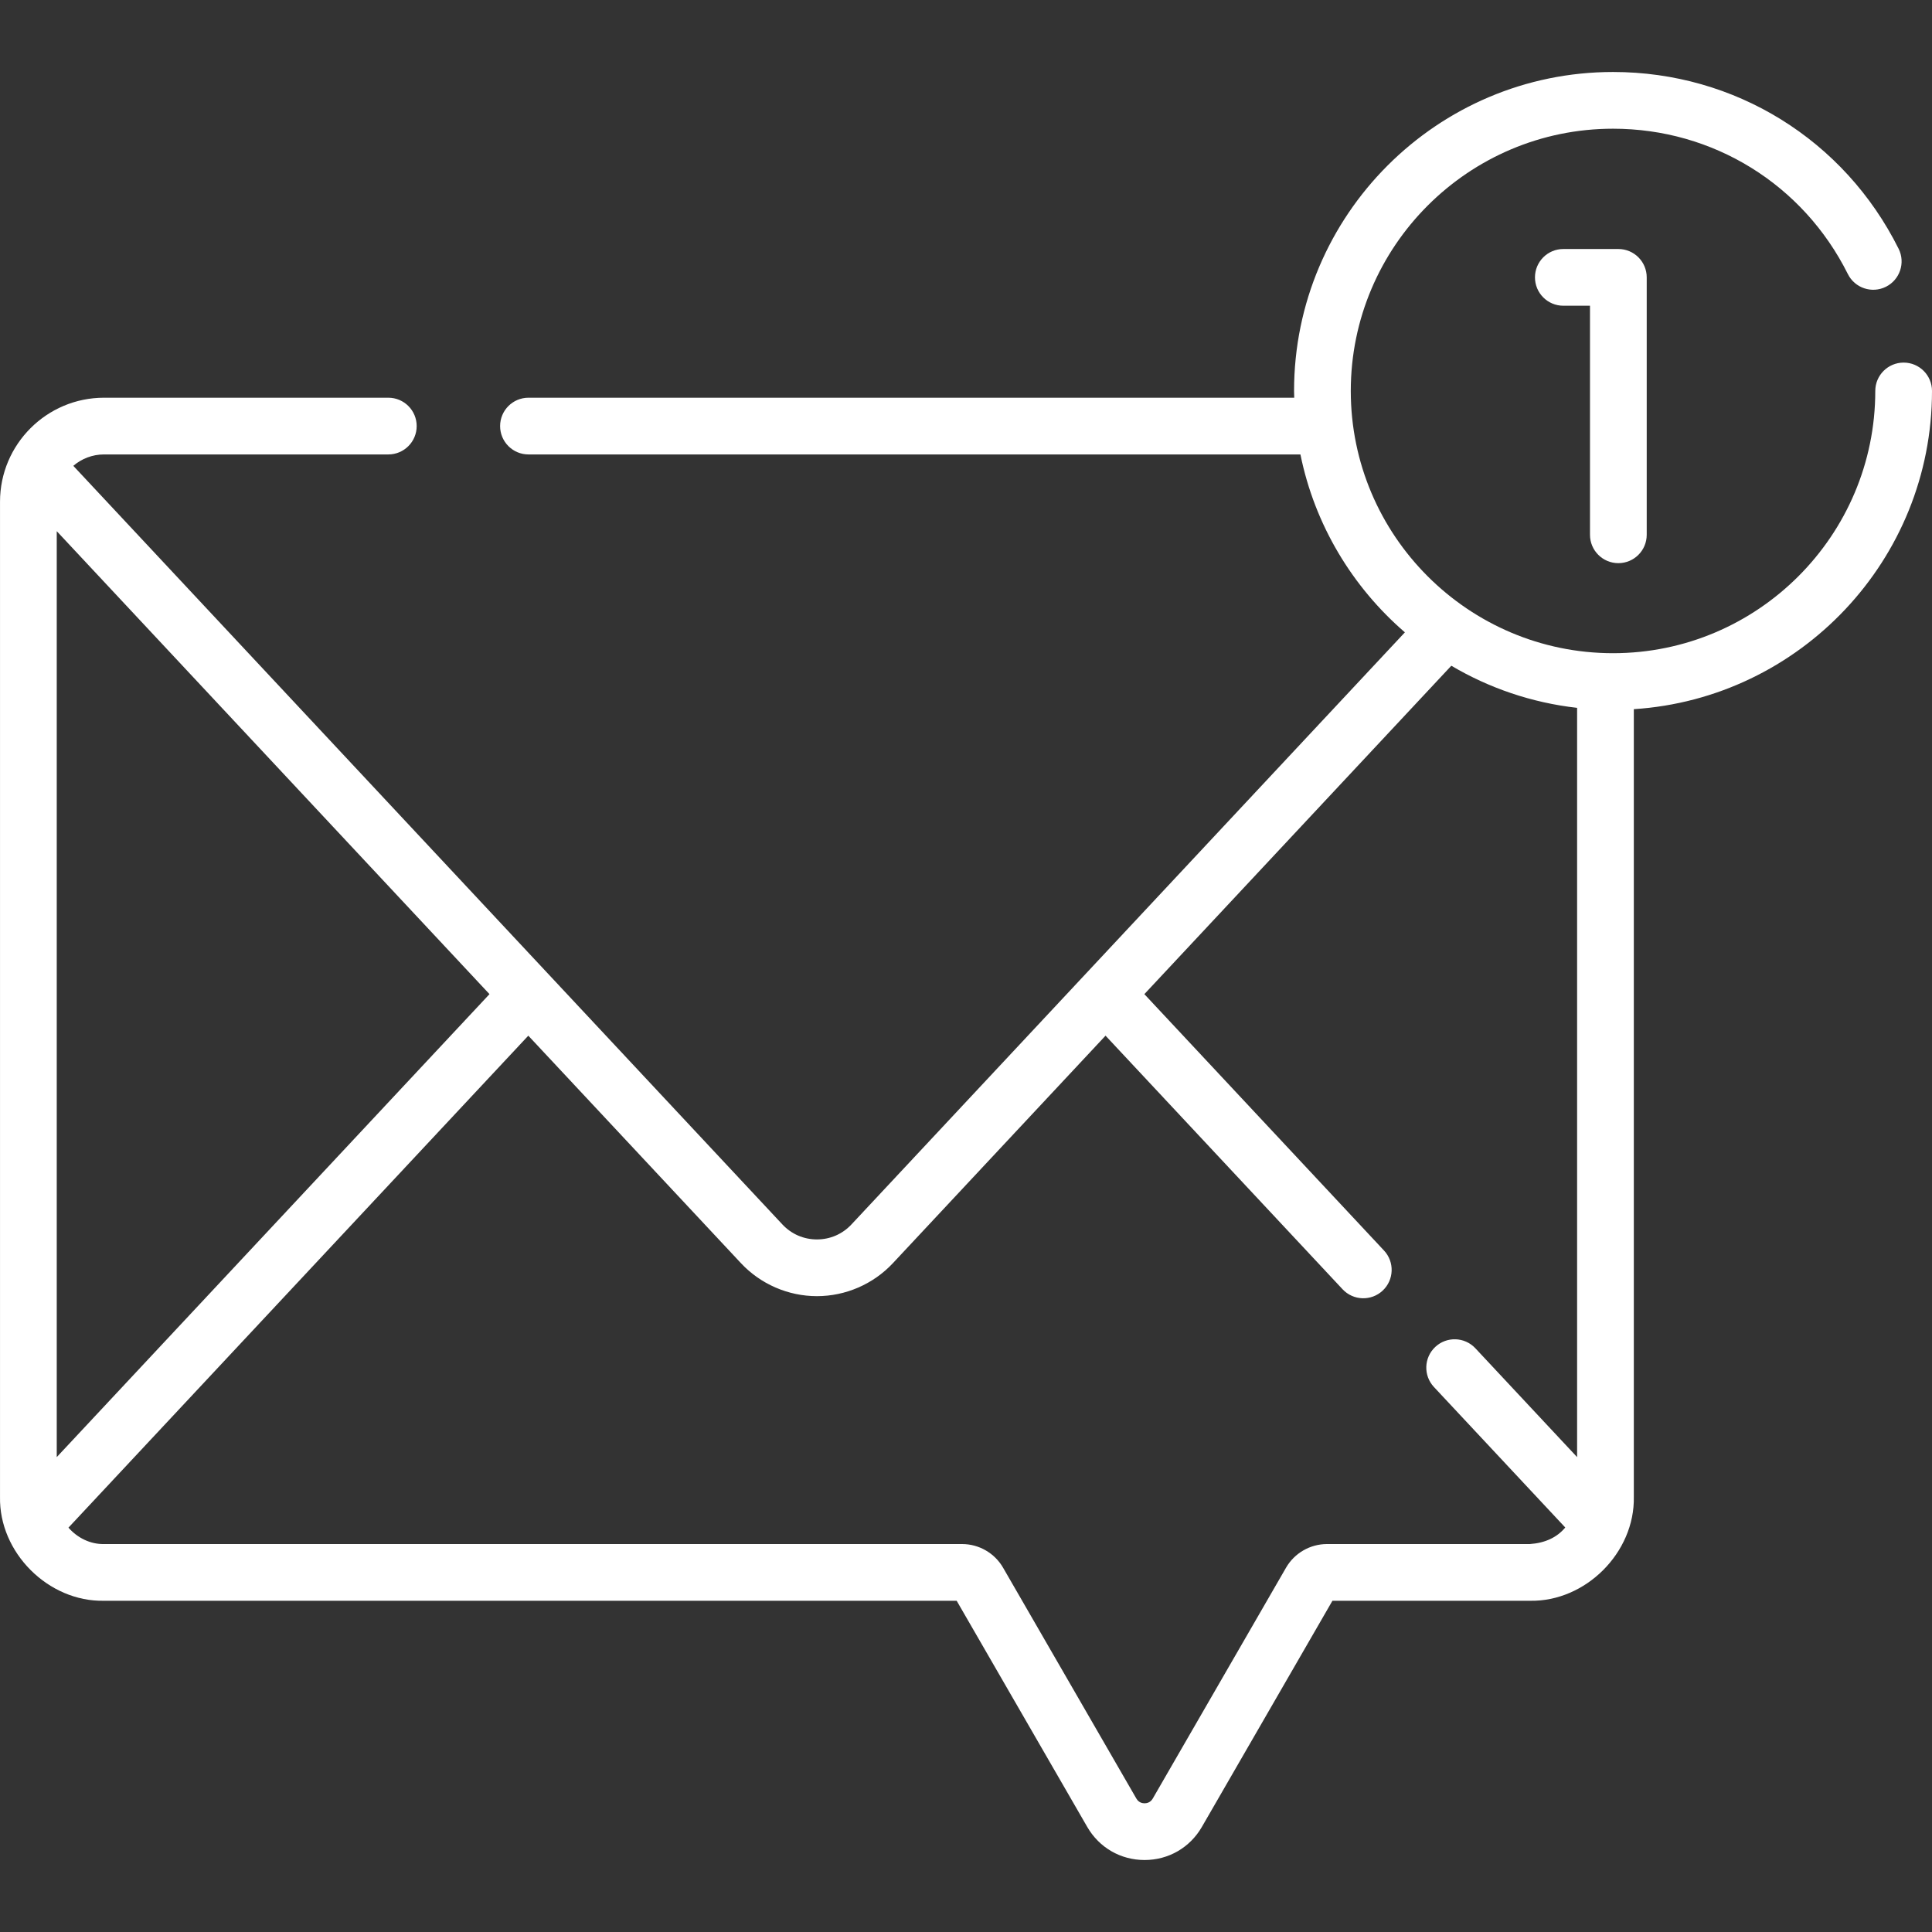 <?xml version="1.0"?>
<svg xmlns="http://www.w3.org/2000/svg" id="Capa_1" enable-background="new 0 0 512 512" height="512px" viewBox="0 0 512 512" width="512px"><rect x="0" y="0" width="512" height="512" fill="#333333" stroke="none"/><g><g><path d="m512 103.606c0-4.151-3.365-7.516-7.516-7.516s-7.516 3.365-7.516 7.516c0 38.321-31.177 69.498-69.498 69.498-38.322 0-69.499-31.177-69.499-69.498s31.177-69.498 69.499-69.498c26.533 0 50.378 14.76 62.232 38.52 1.853 3.715 6.37 5.224 10.08 3.37 3.715-1.853 5.224-6.366 3.37-10.08-14.414-28.893-43.414-46.842-75.682-46.842-46.61 0-84.531 37.92-84.531 84.53 0 .602.033 1.195.046 1.794h-202.935c-4.151 0-7.516 3.365-7.516 7.516s3.365 7.516 7.516 7.516h204.576c3.789 18.682 13.77 35.132 27.685 47.147l-146.667 156.91c-2.394 2.561-5.645 3.972-9.151 3.972s-6.756-1.411-9.151-3.972l-187.913-201.038c2.191-1.877 5.03-3.02 8.135-3.02h75.345c4.151 0 7.516-3.365 7.516-7.516s-3.365-7.516-7.516-7.516h-75.346c-15.195 0-27.558 12.363-27.558 27.558v263.705c-.306 14.766 12.785 27.859 27.558 27.558h225.966l34.603 59.934c3.169 5.49 8.847 8.768 15.186 8.768h.001c6.34 0 12.017-3.277 15.187-8.768l34.602-59.934h52.314c14.763.306 27.861-12.79 27.558-27.558v-208.725c44.05-2.852 79.02-39.574 79.02-84.331zm-382.281 159.851-114.682 122.691v-245.382zm275.705 145.732h-53.761c-4.46 0-8.616 2.4-10.848 6.263l-35.325 61.187c-.629 1.09-1.63 1.253-2.171 1.253-.539 0-1.539-.162-2.169-1.253l-35.327-61.189c-2.231-3.862-6.388-6.261-10.847-6.261h-227.413c-3.655.074-7.077-1.67-9.421-4.35l121.865-130.376 56.354 60.29c5.192 5.555 12.529 8.74 20.132 8.74s14.941-3.185 20.133-8.74l56.353-60.289 62.818 67.205c2.84 3.037 7.596 3.189 10.623.359 3.033-2.835 3.193-7.591.359-10.623l-63.512-67.948 81.35-87.031c9.985 5.898 21.277 9.802 33.333 11.16v198.563l-26.961-28.844c-2.834-3.032-7.591-3.194-10.623-.359-3.033 2.835-3.193 7.591-.359 10.623l34.803 37.234c-2.166 2.614-5.348 4.116-9.386 4.386z" data-original="#000000" class="active-path" data-old_color="#000000" fill="#FFFFFF"/><path d="m428.882 149.24c4.151 0 7.516-3.365 7.516-7.516v-68.218c0-4.151-3.365-7.516-7.516-7.516h-14.582c-4.151 0-7.516 3.365-7.516 7.516s3.365 7.516 7.516 7.516h7.066v60.702c0 4.151 3.365 7.516 7.516 7.516z" data-original="#000000" class="active-path" data-old_color="#000000" fill="#FFFFFF"/></g></g> </svg>
